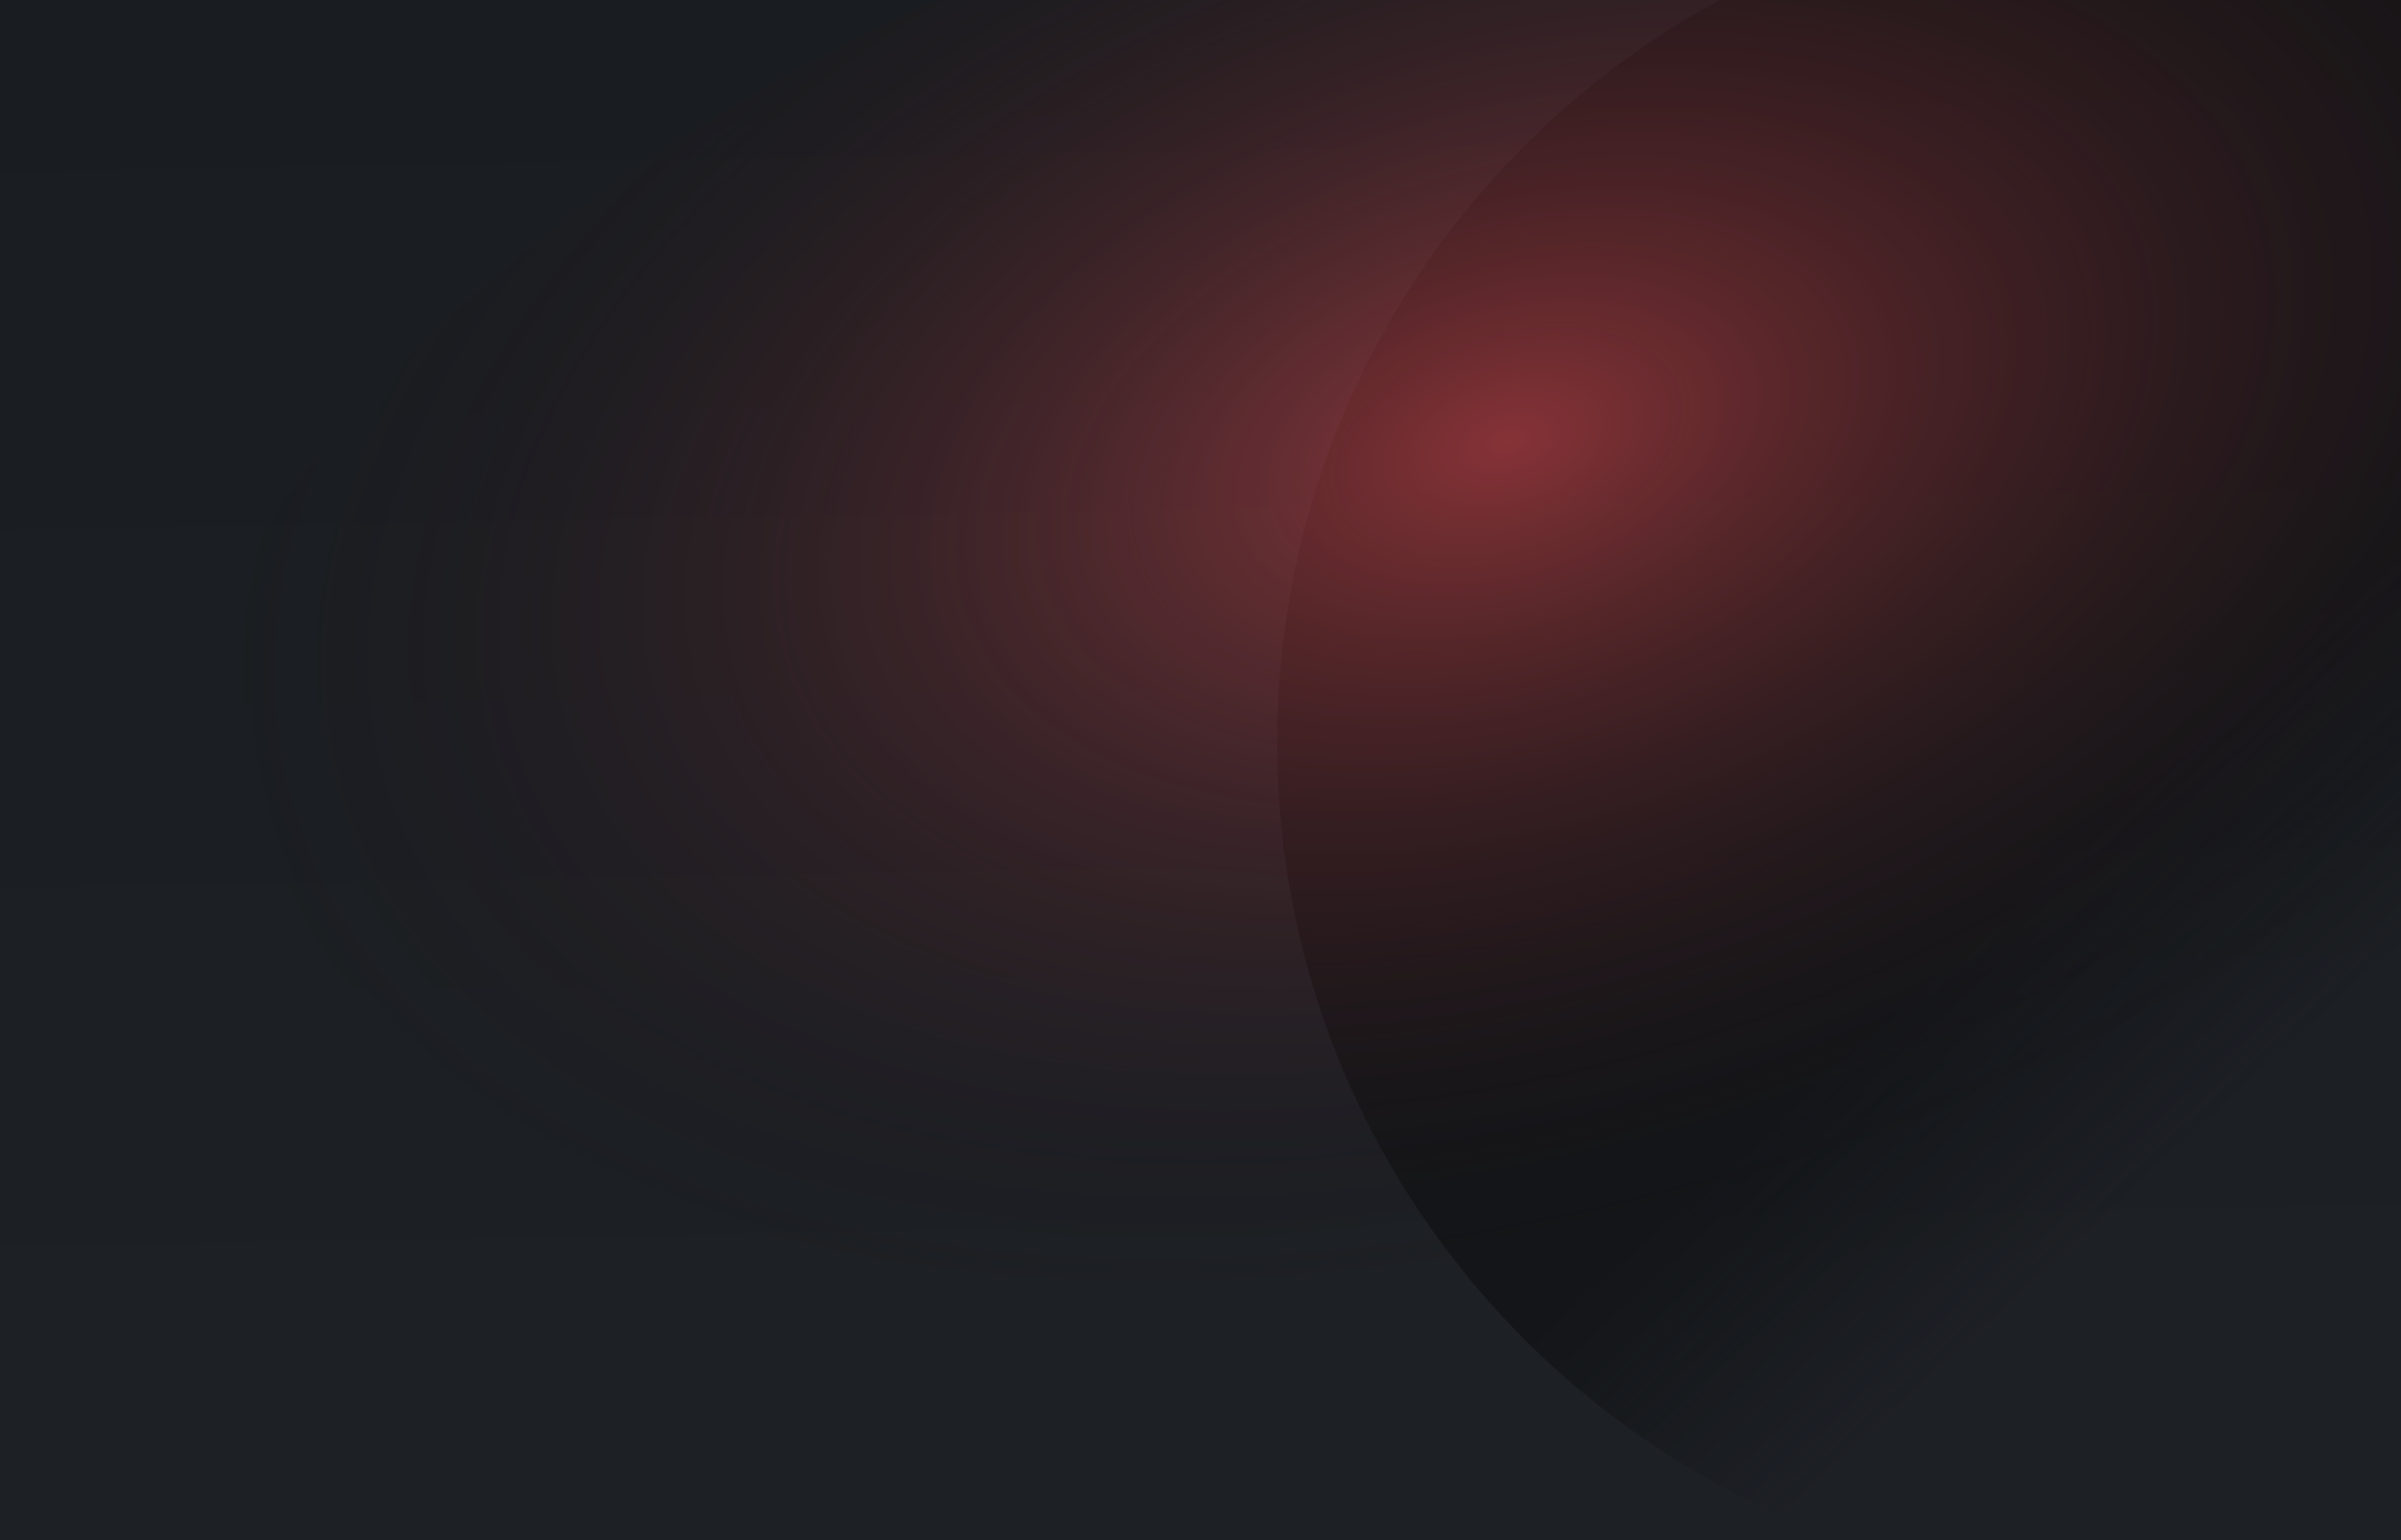 <svg width="1440" height="924" viewBox="0 0 1440 924" fill="none" xmlns="http://www.w3.org/2000/svg">
<g clip-path="url(#clip0_101_50)">
<rect width="1440" height="924" fill="url(#paint0_linear_101_50)"/>
<path d="M1779 445.5C1779 725.232 1552.23 952 1272.5 952C992.768 952 766 725.232 766 445.5C766 165.768 992.768 -61 1272.5 -61C1552.23 -61 1779 165.768 1779 445.5Z" fill="url(#paint1_linear_101_50)" fill-opacity="0.61"/>
<path d="M84.917 646.884C10.404 368.8 323.752 43.221 784.799 -80.316C1245.85 -203.853 1680 -78.568 1754.52 199.517C1829.03 477.601 1515.68 803.18 1054.63 926.717C593.586 1050.25 159.429 924.969 84.917 646.884Z" fill="url(#paint2_radial_101_50)" fill-opacity="0.55"/>
</g>
<defs>
<linearGradient id="paint0_linear_101_50" x1="268" y1="850.5" x2="253" y2="-9" gradientUnits="userSpaceOnUse">
<stop stop-color="#1D2025"/>
<stop offset="1" stop-color="#191C20"/>
</linearGradient>
<linearGradient id="paint1_linear_101_50" x1="1383.77" y1="377.2" x2="1772.09" y2="799.75" gradientUnits="userSpaceOnUse">
<stop stop-color="#0D0F11"/>
<stop offset="0.315" stop-color="#0D0F11" stop-opacity="0"/>
</linearGradient>
<radialGradient id="paint2_radial_101_50" cx="0" cy="0" r="1" gradientUnits="userSpaceOnUse" gradientTransform="translate(904.375 263.759) rotate(72.775) scale(483.564 800.95)">
<stop stop-color="#E54C51"/>
<stop offset="1" stop-color="#0D0F11" stop-opacity="0"/>
</radialGradient>
<clipPath id="clip0_101_50">
<rect width="1440" height="924" fill="white"/>
</clipPath>
</defs>
</svg>
